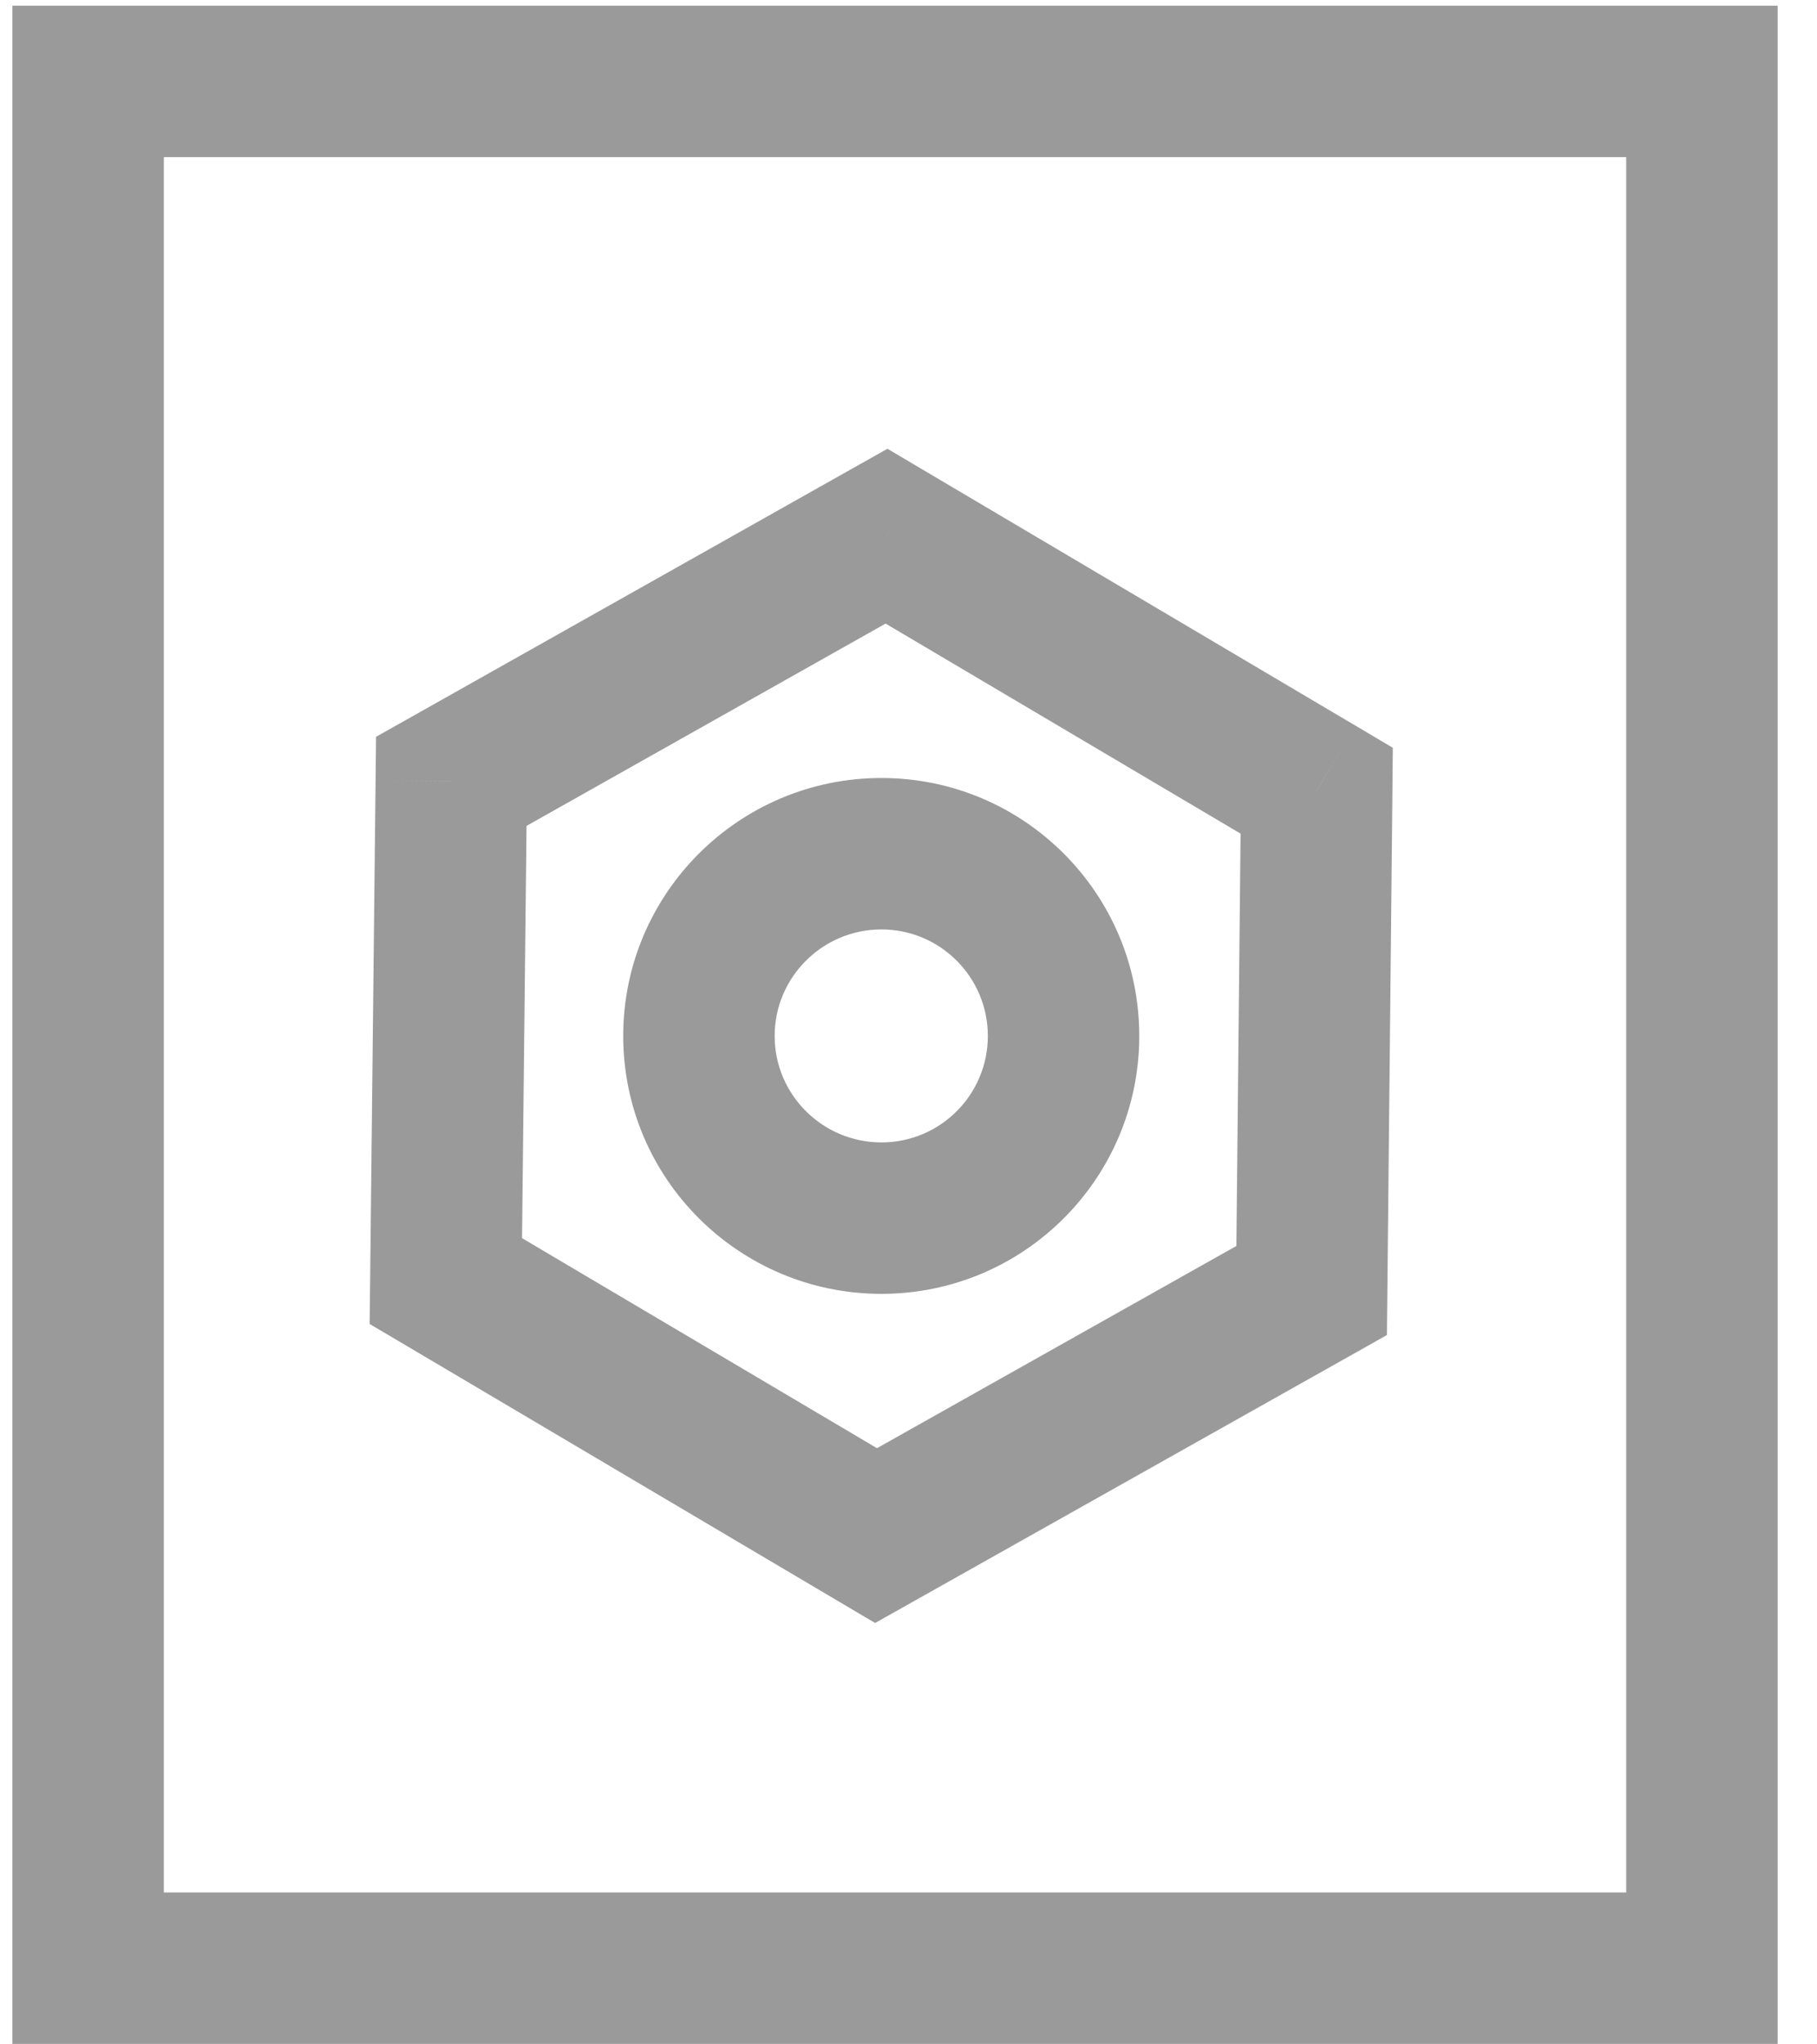 <svg width="24" height="27" viewBox="0 0 24 27" fill="none" xmlns="http://www.w3.org/2000/svg">
<path fill-rule="evenodd" clip-rule="evenodd" d="M22.48 1.075H1.164V25.994H22.48V8.947V1.075Z" stroke="#9A9A9A" stroke-width="2"/>
<path d="M17.392 10.443L18.392 10.453L18.397 9.876L17.901 9.582L17.392 10.443ZM11.71 7.081L12.219 6.221L11.722 5.927L11.219 6.21L11.71 7.081ZM5.961 10.319L5.47 9.448L4.967 9.731L4.961 10.309L5.961 10.319ZM5.889 16.919L4.889 16.908L4.882 17.486L5.38 17.78L5.889 16.919ZM11.571 20.28L11.062 21.141L11.559 21.435L12.062 21.152L11.571 20.28ZM17.325 17.044L17.815 17.916L18.319 17.632L18.325 17.054L17.325 17.044ZM17.901 9.582L12.219 6.221L11.201 7.942L16.882 11.303L17.901 9.582ZM11.219 6.21L5.47 9.448L6.452 11.191L12.201 7.952L11.219 6.21ZM4.961 10.309L4.889 16.908L6.889 16.93L6.961 10.33L4.961 10.309ZM5.38 17.78L11.062 21.141L12.08 19.42L6.398 16.058L5.38 17.78ZM12.062 21.152L17.815 17.916L16.835 16.172L11.081 19.409L12.062 21.152ZM18.325 17.054L18.392 10.453L16.392 10.432L16.325 17.034L18.325 17.054ZM11.642 15.088C10.864 15.088 10.232 14.457 10.232 13.682H8.232C8.232 15.566 9.763 17.088 11.642 17.088V15.088ZM10.232 13.682C10.232 12.907 10.864 12.275 11.642 12.275V10.275C9.763 10.275 8.232 11.799 8.232 13.682H10.232ZM11.642 12.275C12.418 12.275 13.048 12.905 13.048 13.682H15.048C15.048 11.8 13.523 10.275 11.642 10.275V12.275ZM13.048 13.682C13.048 14.459 12.419 15.088 11.642 15.088V17.088C13.523 17.088 15.048 15.564 15.048 13.682H13.048Z" fill="#9A9A9A"/>
</svg>
